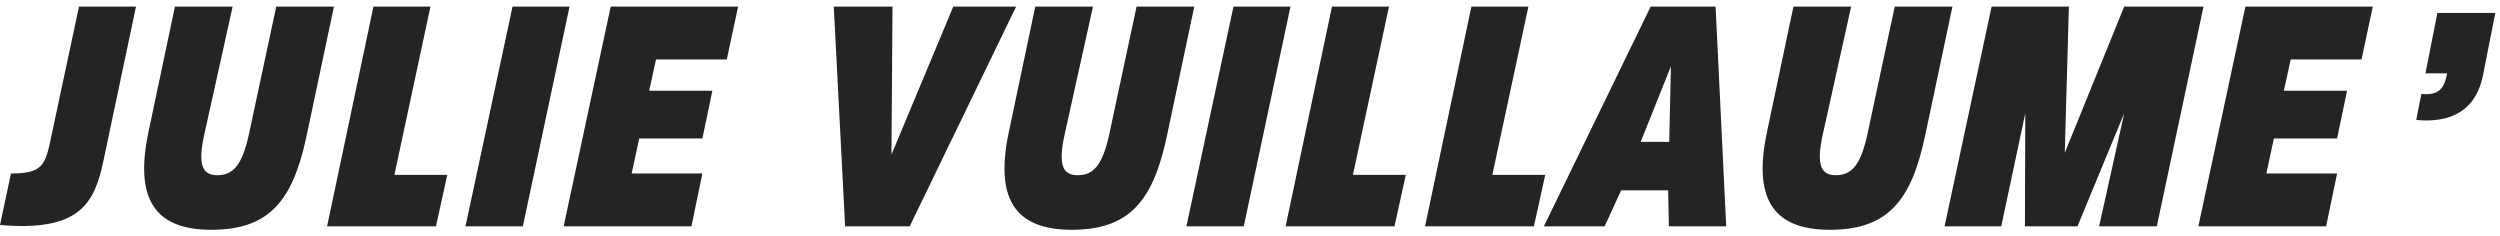 <svg width="275" height="26" viewBox="0 0 275 26" fill="none" xmlns="http://www.w3.org/2000/svg">
<path d="M0 24.749L1.209 19.082C4.42 19.082 4.949 18.326 5.515 15.607L8.689 0.723H14.96L11.371 17.722C10.389 22.406 8.726 25.504 0 24.749Z" fill="#242422"/>
<path d="M23.247 25.277C16.825 25.277 14.823 21.651 16.334 14.511L19.243 0.723H25.589L22.492 14.7C21.736 18.062 22.227 19.233 23.814 19.271C25.627 19.309 26.647 18.213 27.403 14.662L30.387 0.723H36.734L33.711 15.002C32.2 22.104 29.594 25.277 23.247 25.277Z" fill="#242422"/>
<path d="M35.98 24.9L41.08 0.723H47.351L43.385 19.233H49.202L47.956 24.9H35.98Z" fill="#242422"/>
<path d="M51.204 24.9L56.379 0.723H62.65L57.512 24.9H51.204Z" fill="#242422"/>
<path d="M62.002 24.9L67.178 0.723H81.193L79.947 6.54H72.164L71.409 9.978H78.36L77.264 15.229H70.313L69.482 19.082H77.264L76.055 24.9H62.002Z" fill="#242422"/>
<path d="M92.962 24.9L91.715 0.723H98.175L98.062 17.004L104.862 0.723H111.775L100.064 24.9H92.962Z" fill="#242422"/>
<path d="M117.886 25.277C111.464 25.277 109.461 21.651 110.973 14.511L113.881 0.723H120.228L117.13 14.7C116.375 18.062 116.866 19.233 118.452 19.271C120.266 19.309 121.286 18.213 122.041 14.662L125.025 0.723H131.372L128.35 15.002C126.839 22.104 124.232 25.277 117.886 25.277Z" fill="#242422"/>
<path d="M130.506 24.9L135.681 0.723H141.952L136.814 24.9H130.506Z" fill="#242422"/>
<path d="M141.418 24.9L146.518 0.723H152.789L148.822 19.233H154.64L153.393 24.9H141.418Z" fill="#242422"/>
<path d="M156.754 24.9L161.854 0.723H168.125L164.158 19.233H169.976L168.729 24.9H156.754Z" fill="#242422"/>
<path d="M169.824 24.9L181.573 0.723H188.713L189.884 24.9H183.575L183.499 20.933H178.324L176.511 24.9H169.824ZM180.477 15.607H183.613L183.802 7.296L180.477 15.607Z" fill="#242422"/>
<path d="M201.283 25.277C194.86 25.277 192.858 21.651 194.369 14.511L197.278 0.723H203.625L200.527 14.7C199.771 18.062 200.263 19.233 201.849 19.271C203.662 19.309 204.682 18.213 205.438 14.662L208.422 0.723H214.769L211.747 15.002C210.236 22.104 207.629 25.277 201.283 25.277Z" fill="#242422"/>
<path d="M213.902 24.9L219.078 0.723H227.578L227.124 16.816L233.66 0.723H242.386L237.248 24.9H230.902L233.66 12.471L228.522 24.9H222.742L222.78 12.471L220.136 24.9H213.902Z" fill="#242422"/>
<path d="M241.819 24.9L246.994 0.723H261.01L259.763 6.54H251.981L251.225 9.978H258.176L257.081 15.229H250.13L249.299 19.082H257.081L255.872 24.9H241.819Z" fill="#242422"/>
<path d="M268.113 1.415L266.798 8.07H269.176L269.152 8.211C269.054 8.719 268.916 9.128 268.738 9.445C268.559 9.762 268.316 9.995 267.999 10.143C267.504 10.376 266.863 10.397 266.352 10.334C266.319 10.573 265.767 13.189 265.792 13.196C266.141 13.224 266.482 13.252 266.831 13.252C268.007 13.252 269.03 13.069 269.89 12.695C270.75 12.322 271.448 11.765 271.992 11.024C272.536 10.284 272.909 9.354 273.137 8.24L274.484 1.422H268.121L268.113 1.415Z" fill="#242422"/>
</svg>
